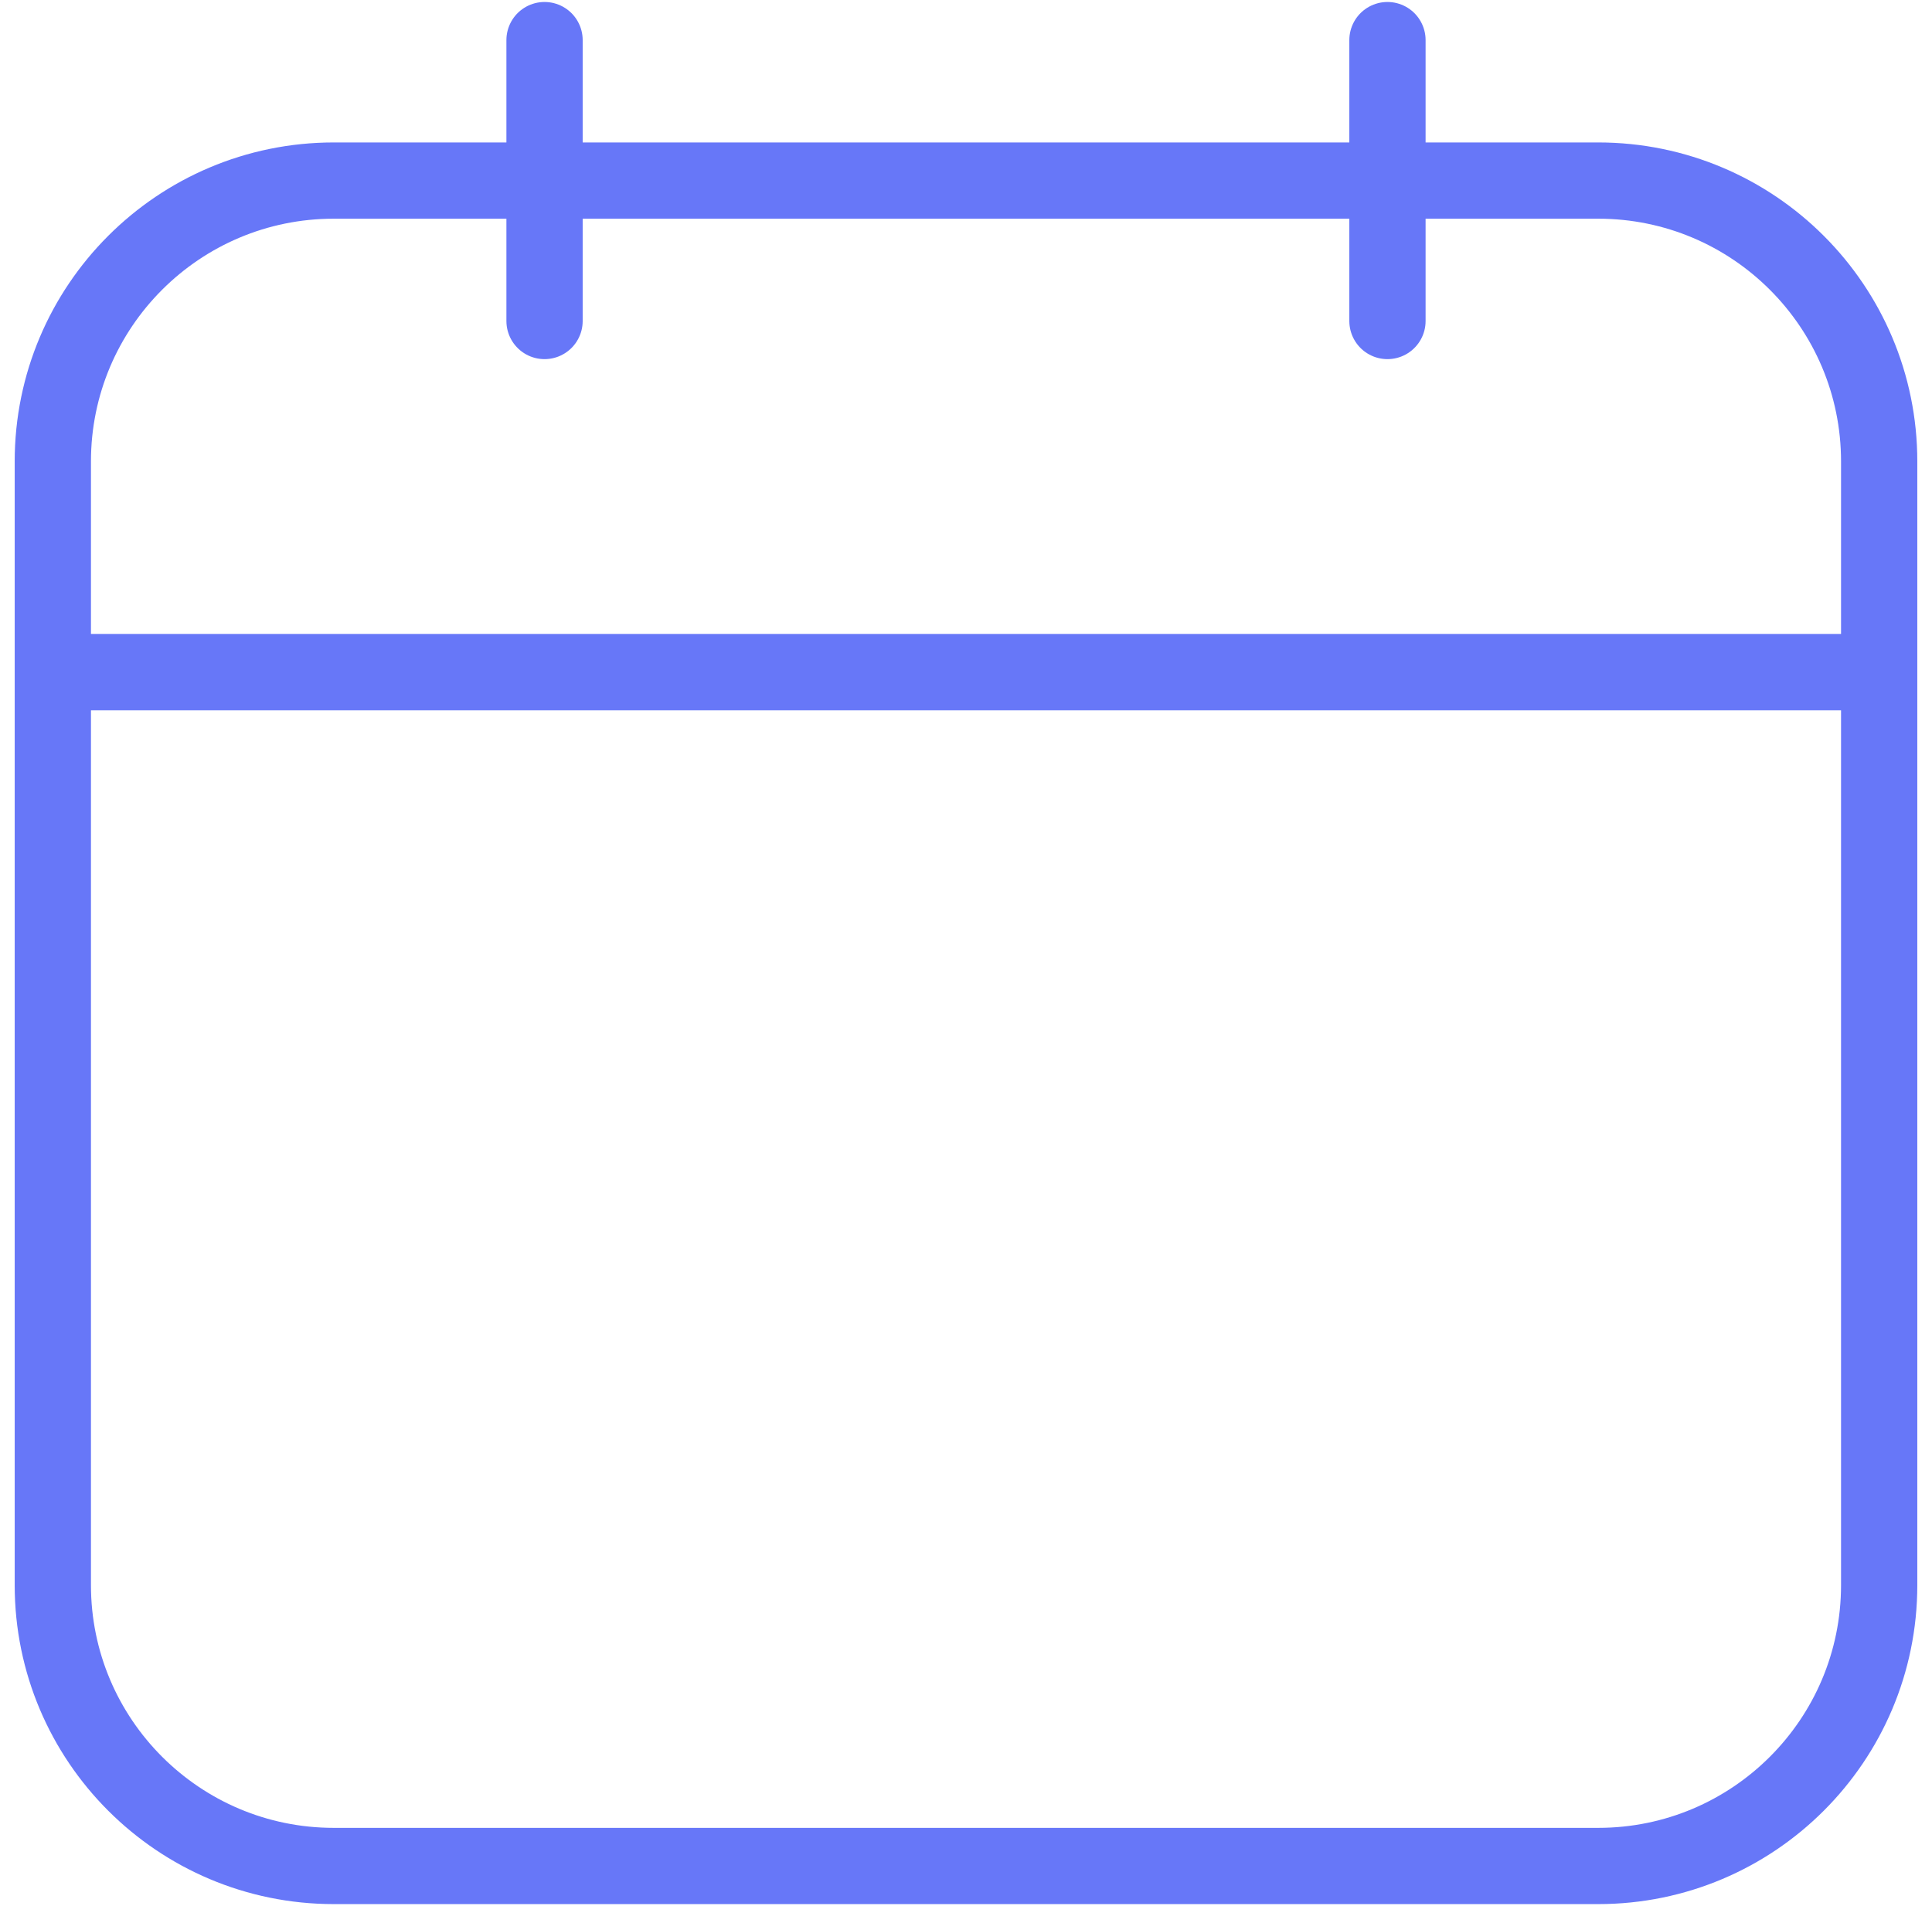 <svg width="76" height="75" viewBox="0 0 76 75" fill="none" xmlns="http://www.w3.org/2000/svg">
<path d="M73.922 26.447H2.078M21.421 12.631V1.578M54.579 12.631L54.579 1.578M2.078 18.157L2.078 62.369C2.078 68.473 7.027 73.422 13.131 73.422L62.869 73.422C68.973 73.422 73.922 68.473 73.922 62.369V18.158C73.922 12.053 68.973 7.105 62.869 7.105L13.131 7.105C7.027 7.105 2.078 12.053 2.078 18.157Z" stroke="#6777F8" stroke-width="3" stroke-linecap="round" stroke-linejoin="round"/>
</svg>
